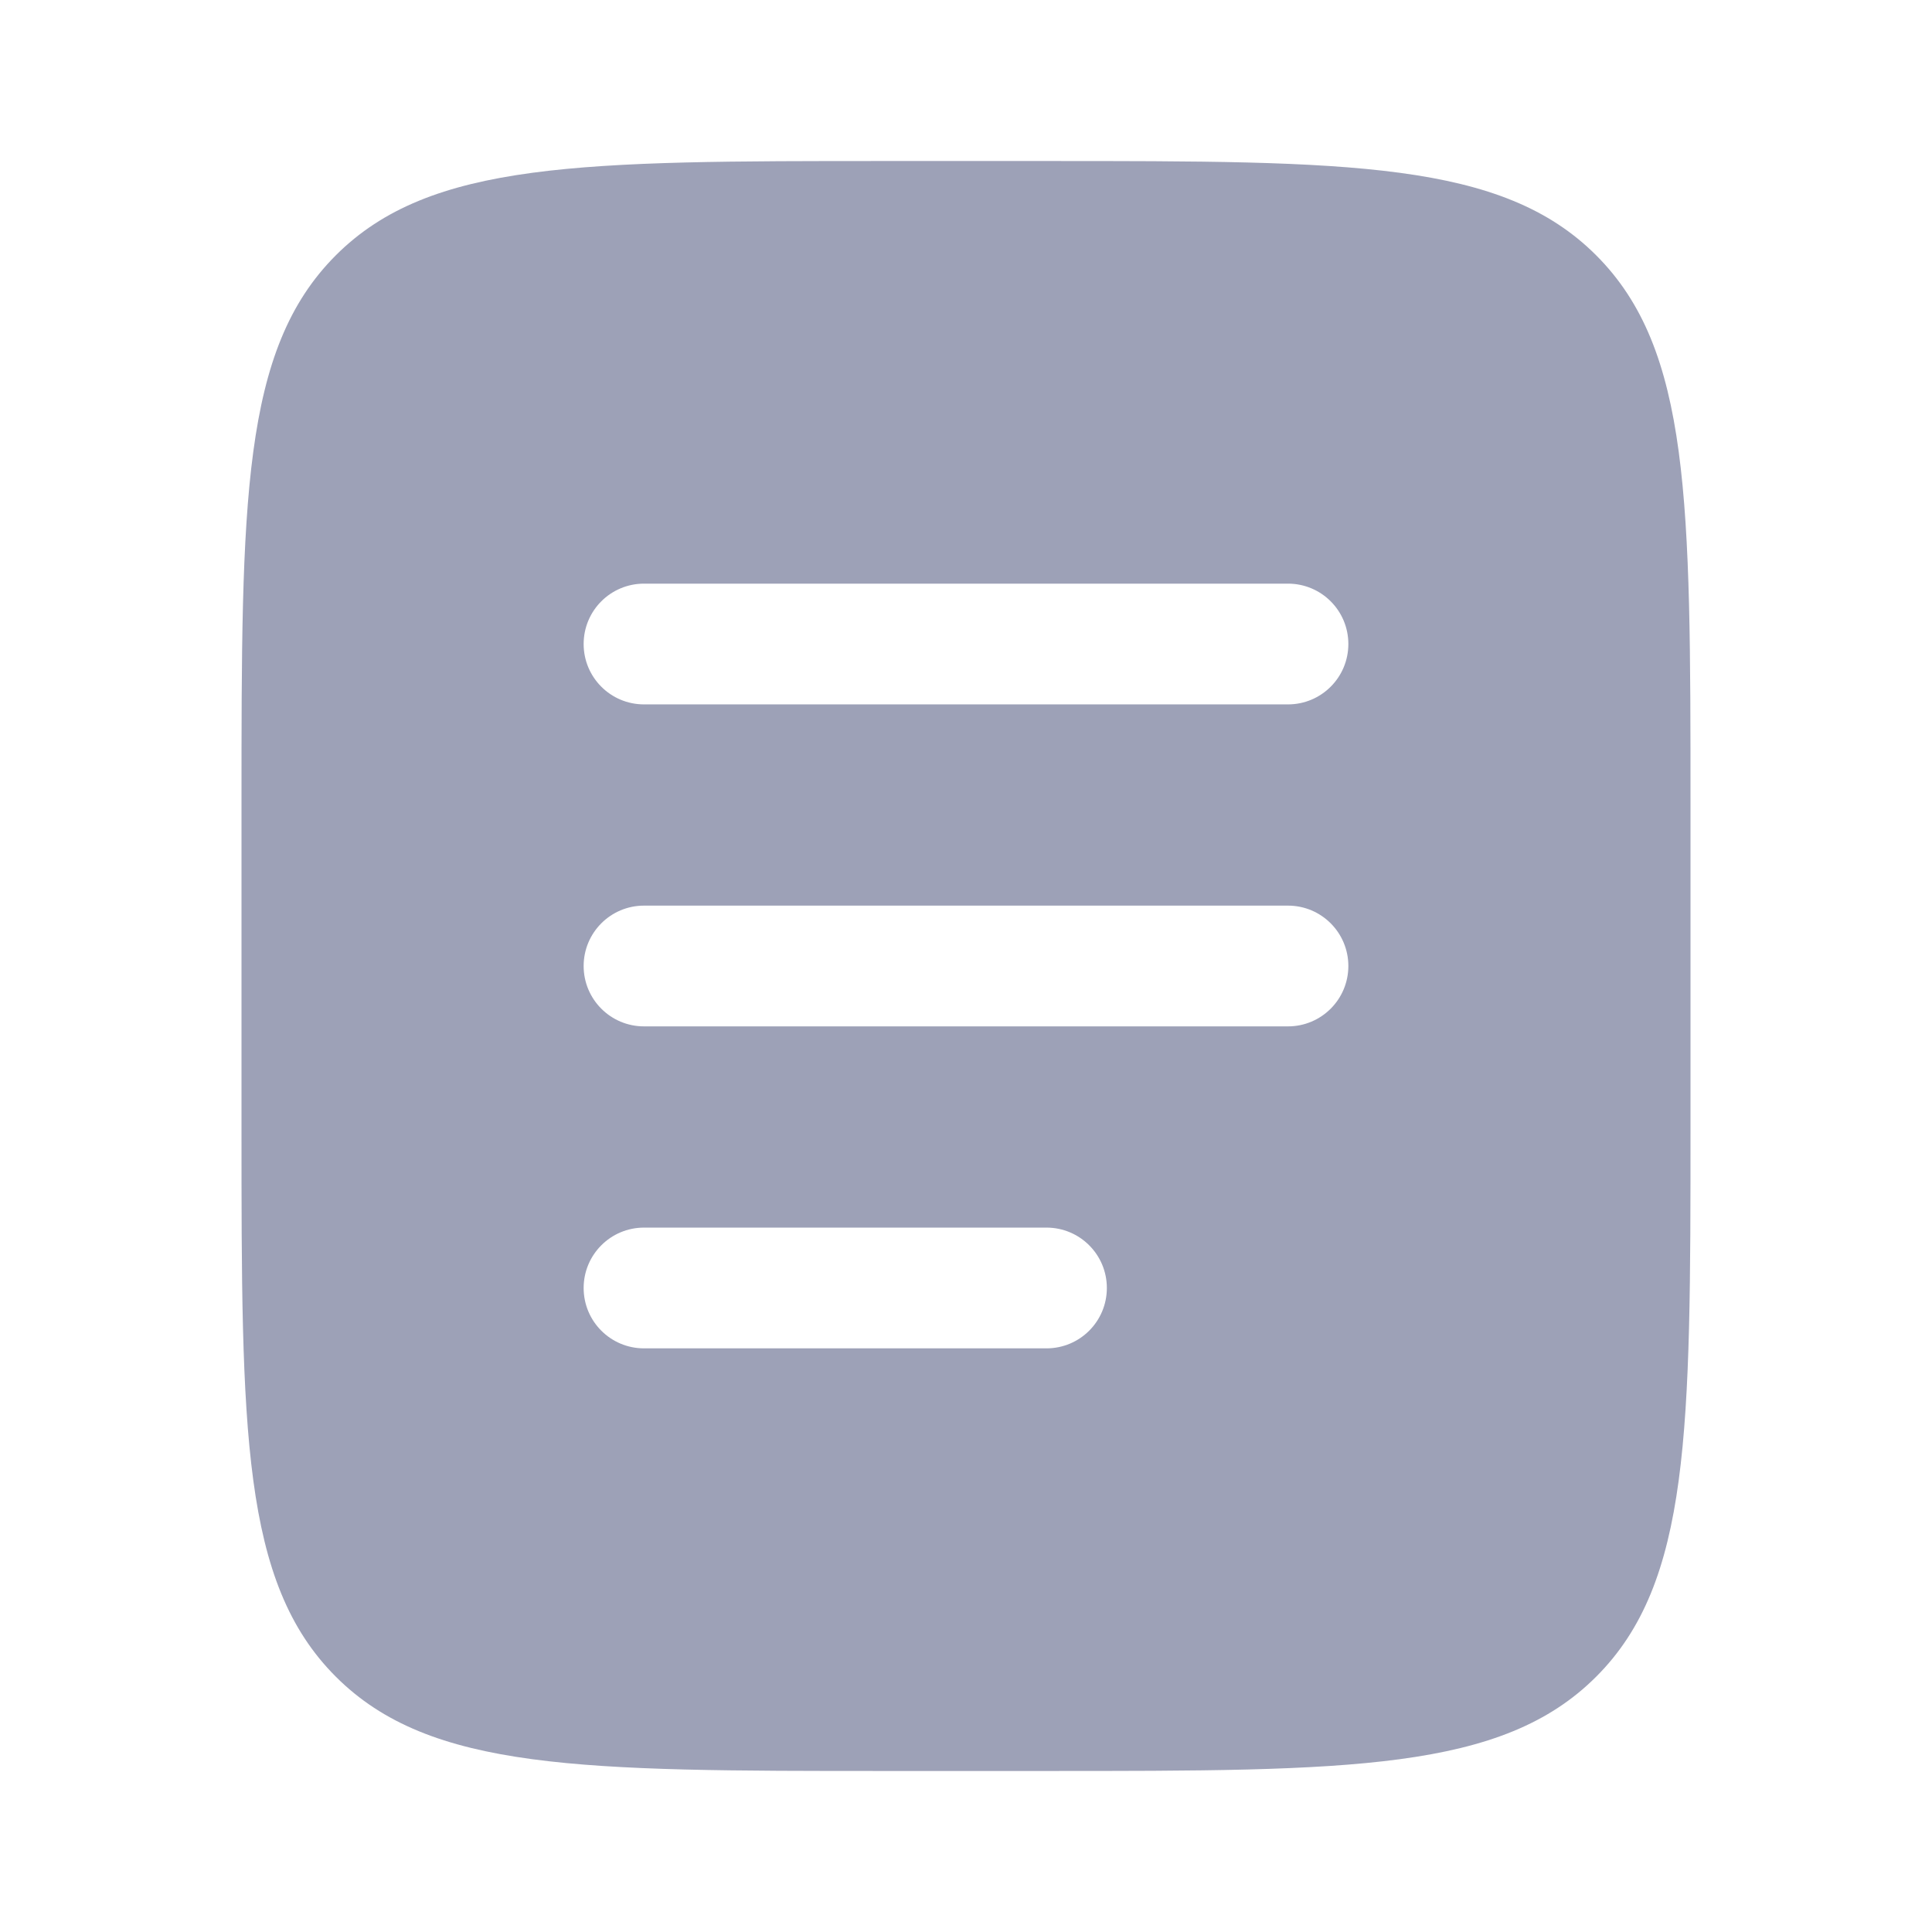 <svg width="32" height="32" viewBox="0 0 32 32" fill="none" xmlns="http://www.w3.org/2000/svg">
<path fill-rule="evenodd" clip-rule="evenodd" d="M5.562 4.229C4 5.791 4 8.305 4 13.333V18.667C4 23.695 4 26.209 5.562 27.771C7.124 29.333 9.638 29.333 14.667 29.333H17.333C22.362 29.333 24.876 29.333 26.438 27.771C28 26.209 28 23.695 28 18.667V13.333C28 8.305 28 5.791 26.438 4.229C24.876 2.667 22.362 2.667 17.333 2.667H14.667C9.638 2.667 7.124 2.667 5.562 4.229ZM9.667 10.667C9.667 10.114 10.114 9.667 10.667 9.667H21.333C21.886 9.667 22.333 10.114 22.333 10.667C22.333 11.219 21.886 11.667 21.333 11.667H10.667C10.114 11.667 9.667 11.219 9.667 10.667ZM9.667 16C9.667 15.448 10.114 15 10.667 15H21.333C21.886 15 22.333 15.448 22.333 16C22.333 16.552 21.886 17 21.333 17H10.667C10.114 17 9.667 16.552 9.667 16ZM10.667 20.333C10.114 20.333 9.667 20.781 9.667 21.333C9.667 21.886 10.114 22.333 10.667 22.333H17.333C17.886 22.333 18.333 21.886 18.333 21.333C18.333 20.781 17.886 20.333 17.333 20.333H10.667Z" fill="#9DA1B7"/>
</svg>
